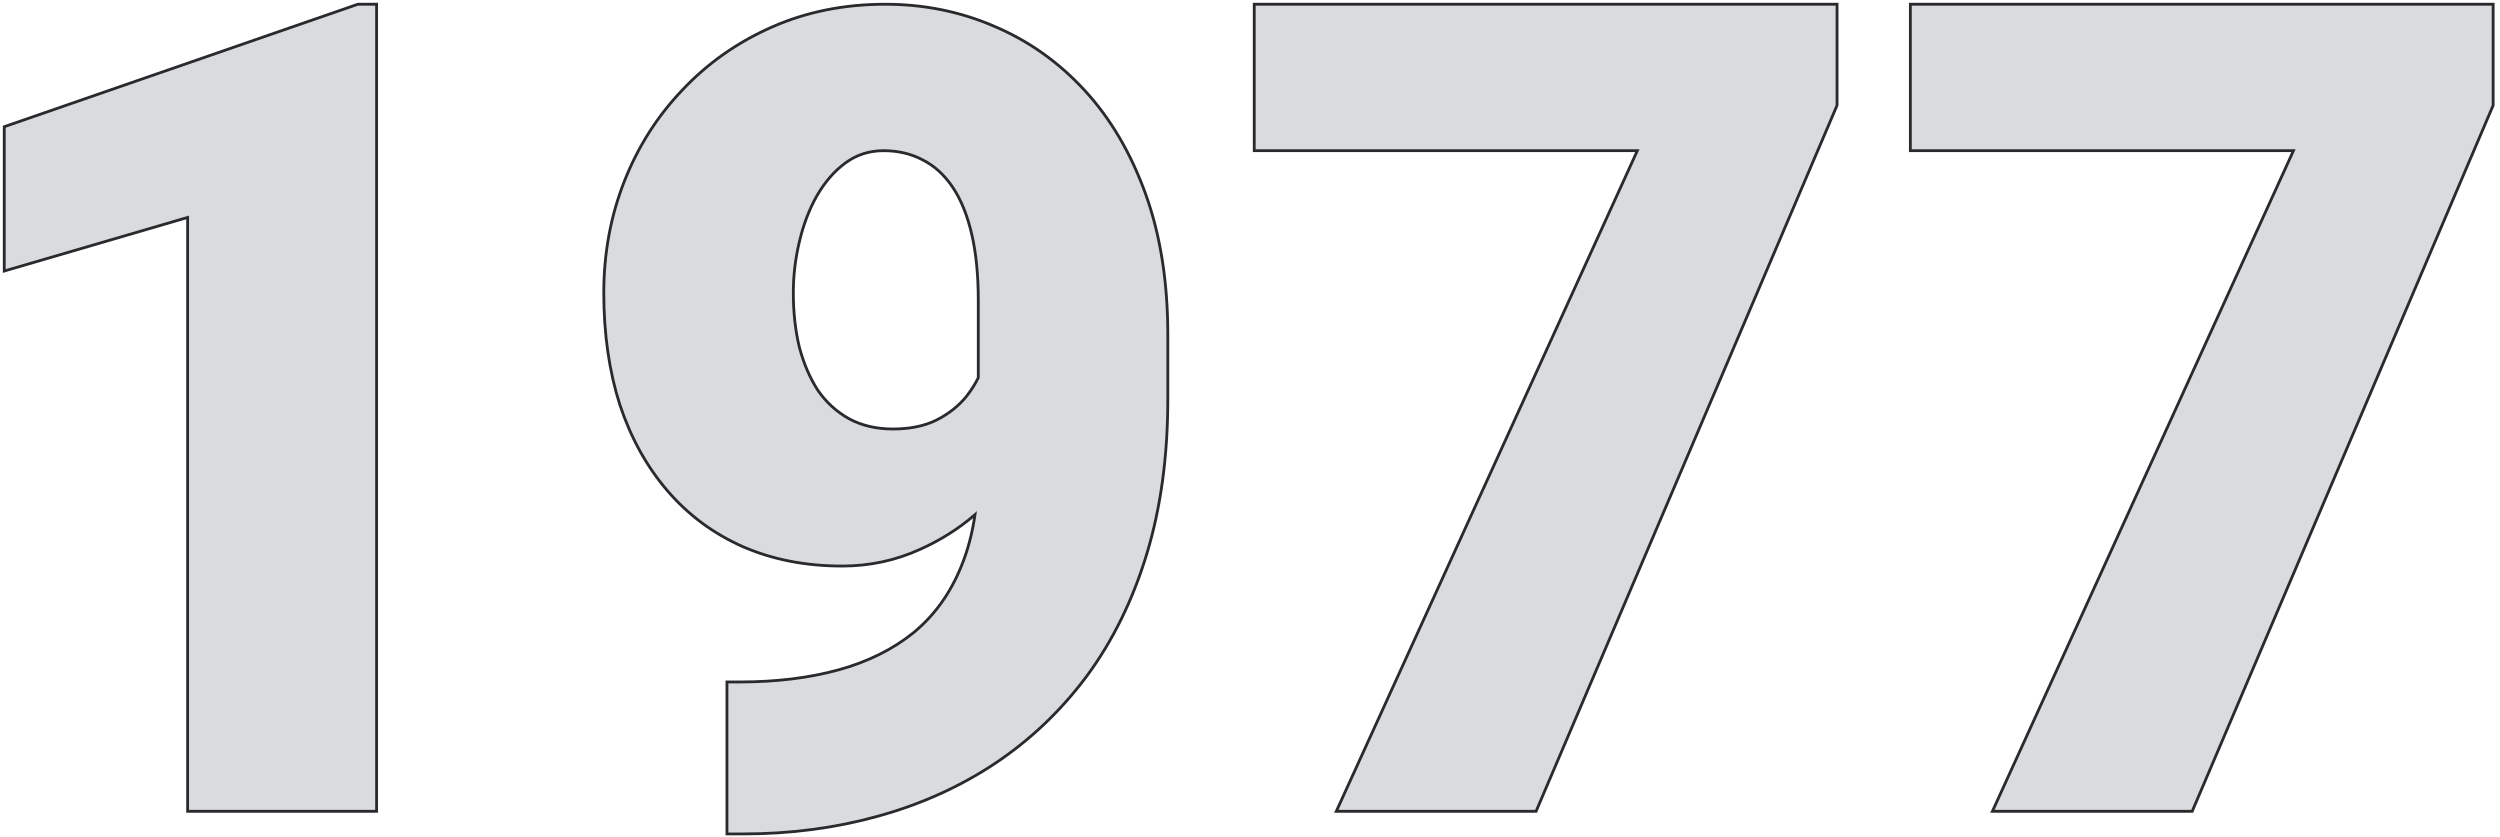 <svg width="442" height="148" viewBox="0 0 442 148" fill="none" xmlns="http://www.w3.org/2000/svg">
<path d="M66.582 1V0.75H66.332H63.305H63.263L63.223 0.764L0.918 22.346L0.75 22.404V22.582V47.582V47.916L1.07 47.822L33.172 38.443V143.188V143.438H33.422H66.332H66.582V143.188V1Z" fill="#DADBDE" stroke="#282A2C" stroke-width="0.5"/>
<path d="M440.789 1V0.75H440.539H338H337.75V1V26.391V26.641H338H405.482L352.421 143.084L352.26 143.438H352.648H387.414H387.579L387.644 143.286L440.769 18.676L440.789 18.629V18.578V1Z" fill="#DADBDE" stroke="#282A2C" stroke-width="0.5"/>
<path d="M324.789 1V0.75H324.539H222H221.75V1V26.391V26.641H222H289.482L236.421 143.084L236.26 143.438H236.648H271.414H271.579L271.644 143.286L324.769 18.676L324.789 18.629V18.578V1Z" fill="#DADBDE" stroke="#282A2C" stroke-width="0.5"/>
<path d="M128.777 120.574H128.527V120.824V147.191V147.441H128.777H131.316C139.735 147.441 147.701 146.397 155.211 144.307C162.787 142.217 169.68 139.114 175.888 134.997L175.889 134.997C182.163 130.814 187.587 125.651 192.161 119.509L192.162 119.508C196.738 113.298 200.266 106.11 202.747 97.948C205.229 89.782 206.469 80.643 206.469 70.531V59.203C206.469 49.87 205.163 41.572 202.548 34.314C199.934 27.06 196.337 20.943 191.754 15.967C187.174 10.994 181.872 7.23 175.849 4.676C169.826 2.058 163.38 0.75 156.512 0.75C149.254 0.75 142.578 2.091 136.489 4.775C130.405 7.457 125.136 11.155 120.686 15.867C116.236 20.513 112.801 25.912 110.381 32.061C107.96 38.211 106.75 44.786 106.75 51.781C106.75 59.029 107.697 65.631 109.594 71.584L109.595 71.587C111.557 77.474 114.372 82.549 118.041 86.808C121.711 91.068 126.136 94.345 131.313 96.639L131.314 96.639C136.558 98.933 142.419 100.078 148.895 100.078C153.747 100.078 158.339 99.094 162.669 97.126C166.256 95.52 169.495 93.475 172.383 90.993C171.889 94.357 171.078 97.4 169.953 100.123L169.952 100.125C168.013 104.907 165.205 108.81 161.529 111.842C157.849 114.812 153.421 117.01 148.242 118.435C143.059 119.86 137.223 120.574 130.73 120.574H128.777ZM172.961 53.148V66.775C172.397 67.921 171.699 69.023 170.867 70.082C169.46 71.809 167.667 73.219 165.483 74.311C163.376 75.332 160.845 75.848 157.879 75.848C154.92 75.848 152.326 75.237 150.09 74.023C147.912 72.806 146.086 71.141 144.61 69.025C143.195 66.838 142.099 64.293 141.324 61.388C140.614 58.415 140.258 55.213 140.258 51.781C140.258 48.741 140.614 45.733 141.325 42.757L141.325 42.756C142.037 39.717 143.07 37.006 144.424 34.62C145.842 32.172 147.513 30.247 149.433 28.838L149.434 28.837C151.408 27.373 153.666 26.641 156.219 26.641C158.786 26.641 161.089 27.186 163.133 28.272L163.133 28.272L163.138 28.274C165.178 29.294 166.937 30.89 168.414 33.074C169.89 35.255 171.019 38.024 171.795 41.388L171.796 41.389C172.571 44.686 172.961 48.604 172.961 53.148Z" fill="#DADBDE" stroke="#282A2C" stroke-width="0.5"/>
</svg>
